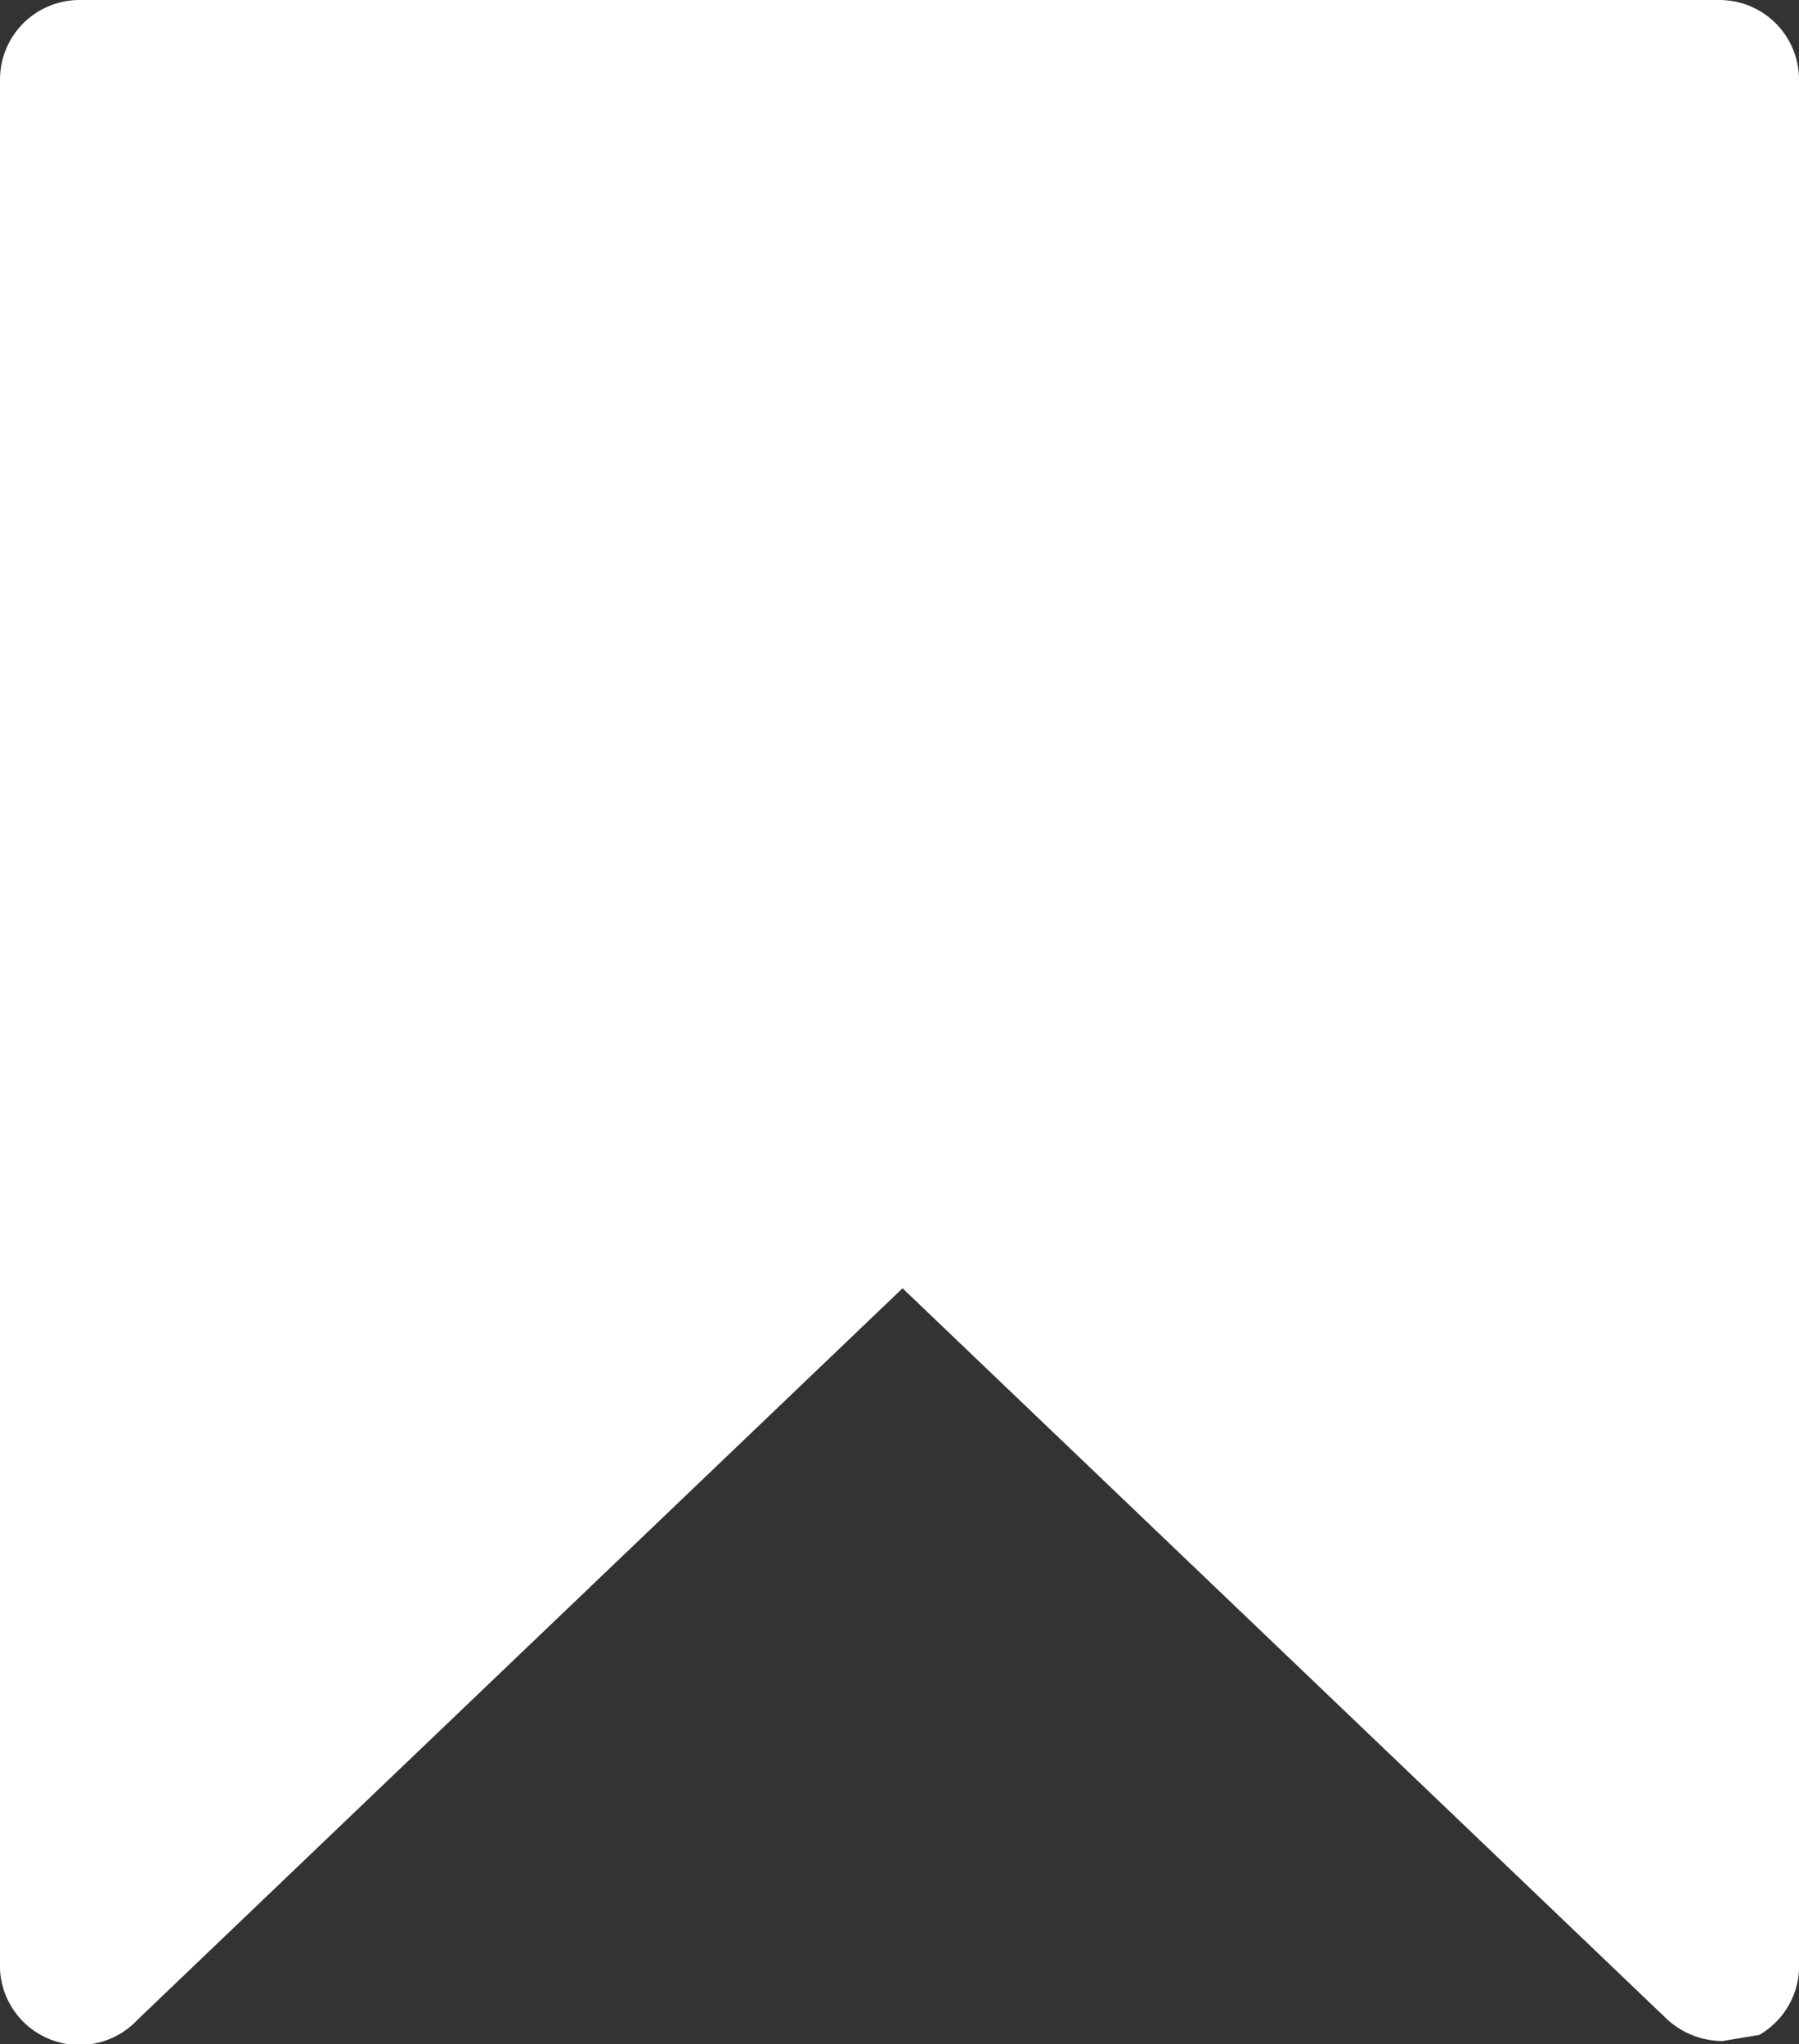 <svg id="Capa_1" data-name="Capa 1" xmlns="http://www.w3.org/2000/svg" viewBox="0 0 5.88 6.68"><rect x="0" y="0" width="5.88" height="6.68" fill="#333333" stroke="none"/><defs><style>.cls-1{fill:#fff;}</style></defs><title>menu guardado </title><path class="cls-1" d="M5.88,6.93A0.27,0.27,0,0,1,5.7,6.86L3.2,4.47,0.7,6.86A0.26,0.26,0,0,1,.25,6.67V0.52A0.26,0.26,0,0,1,.51.26H5.87a0.26,0.26,0,0,1,.26.26h0V6.67A0.26,0.26,0,0,1,6,6.91Z" transform="translate(-0.25 -0.26)"/></svg>